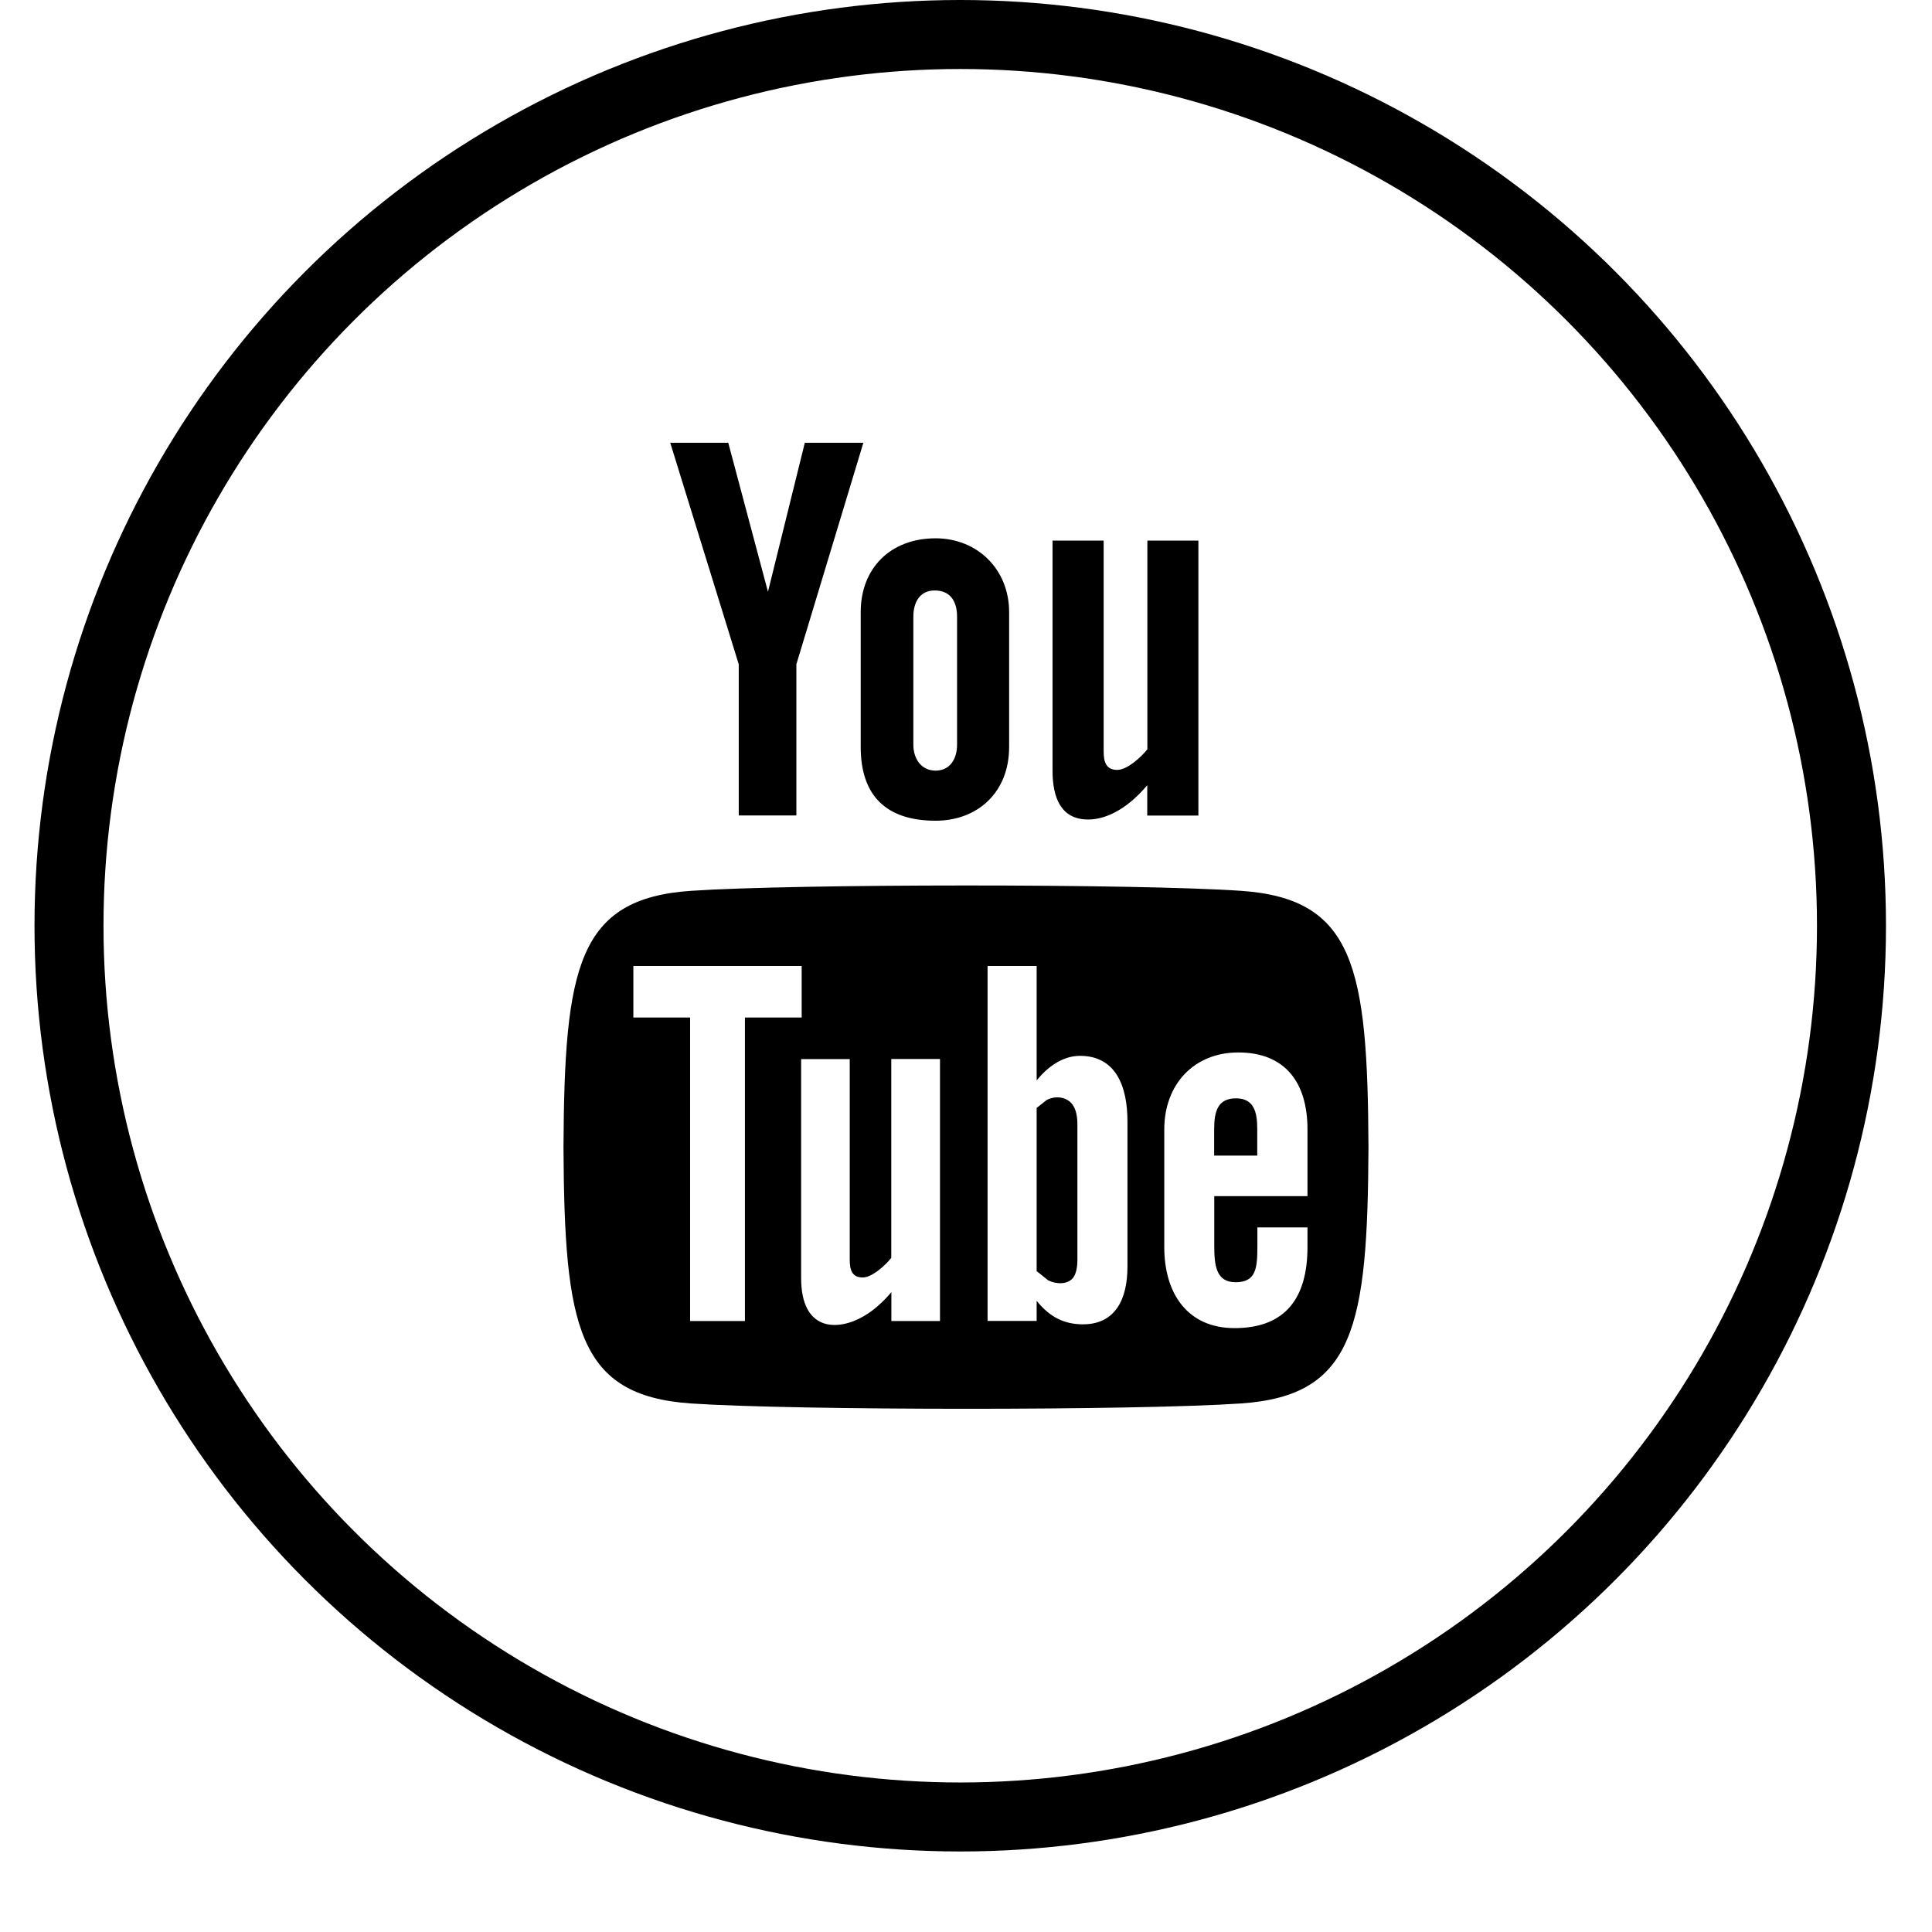 <svg width="56" height="56" viewBox="0 0 56 56" fill="none" xmlns="http://www.w3.org/2000/svg">
<path d="M19.427 12.834H21.109L22.26 17.153L23.328 12.834H25.025L23.083 19.255V23.637H21.413V19.255L19.427 12.834ZM27.12 15.603C25.813 15.603 24.948 16.467 24.948 17.743V21.651C24.948 23.056 25.68 23.789 27.12 23.789C28.312 23.789 29.25 22.991 29.25 21.651V17.743C29.25 16.495 28.322 15.603 27.12 15.603ZM27.741 21.584C27.741 22.018 27.519 22.337 27.12 22.337C26.709 22.337 26.474 22.001 26.474 21.584V17.876C26.474 17.44 26.674 17.115 27.092 17.115C27.545 17.115 27.741 17.428 27.741 17.876V21.584ZM33.257 15.669V21.719C33.077 21.945 32.673 22.316 32.384 22.316C32.069 22.316 31.99 22.099 31.99 21.78V15.669H30.508V22.33C30.508 23.117 30.748 23.754 31.542 23.754C31.99 23.754 32.613 23.52 33.254 22.76V23.639H34.736V15.669H33.257ZM35.826 31.836C35.303 31.836 35.193 32.205 35.193 32.728V33.495H36.442V32.728C36.444 32.212 36.334 31.836 35.826 31.836ZM30.34 31.883L30.048 32.114V36.844L30.384 37.112C30.615 37.229 30.949 37.238 31.108 37.033C31.187 36.925 31.229 36.75 31.229 36.51V32.59C31.229 32.333 31.18 32.14 31.08 32.007C30.907 31.783 30.587 31.757 30.34 31.883ZM35.97 25.821C32.935 25.613 23.06 25.616 20.027 25.821C16.746 26.047 16.359 28.031 16.333 33.25C16.359 38.461 16.741 40.453 20.027 40.68C23.06 40.885 32.935 40.887 35.97 40.68C39.253 40.456 39.641 38.472 39.666 33.25C39.641 28.04 39.258 26.047 35.97 25.821ZM21.592 38.29H20.003V29.494H18.358V28H23.237V29.494H21.592V38.29ZM27.248 38.29H25.837V37.453C25.578 37.761 25.305 37.996 25.025 38.157C24.264 38.594 23.221 38.584 23.221 37.044V30.698H24.63V36.517C24.63 36.823 24.705 37.028 25.006 37.028C25.281 37.028 25.664 36.676 25.834 36.459V30.695H27.246V38.29H27.248ZM32.68 36.715C32.68 37.656 32.33 38.386 31.39 38.386C30.872 38.386 30.443 38.197 30.048 37.705V38.288H28.625V28H30.048V31.314C30.368 30.924 30.8 30.604 31.304 30.604C32.337 30.604 32.68 31.477 32.68 32.506V36.715ZM37.895 34.671H35.196V36.104C35.196 36.673 35.245 37.166 35.814 37.166C36.409 37.166 36.446 36.764 36.446 36.104V35.577H37.898V36.146C37.898 37.609 37.27 38.496 35.784 38.496C34.437 38.496 33.747 37.513 33.747 36.146V32.739C33.747 31.421 34.617 30.506 35.891 30.506C37.244 30.506 37.898 31.367 37.898 32.739V34.671H37.895ZM27.741 1.167C44.333 1.167 53.666 13.968 53.666 26.834C52.5 43.167 40.607 52.5 27.741 52.5C14.875 52.5 3.5 44.334 2.333 26.834C2.333 11.667 14.875 1.167 27.741 1.167ZM27.741 1.167C12.278 1.167 2.333 11.371 2.333 26.834C2.333 42.297 12.278 52.5 27.741 52.5C43.204 52.5 53.666 42.297 53.666 26.834C53.666 11.371 43.204 1.167 27.741 1.167Z" fill="black"/>
<circle cx="27.833" cy="26.833" r="25.833" stroke="black" stroke-width="2"/>
</svg>

